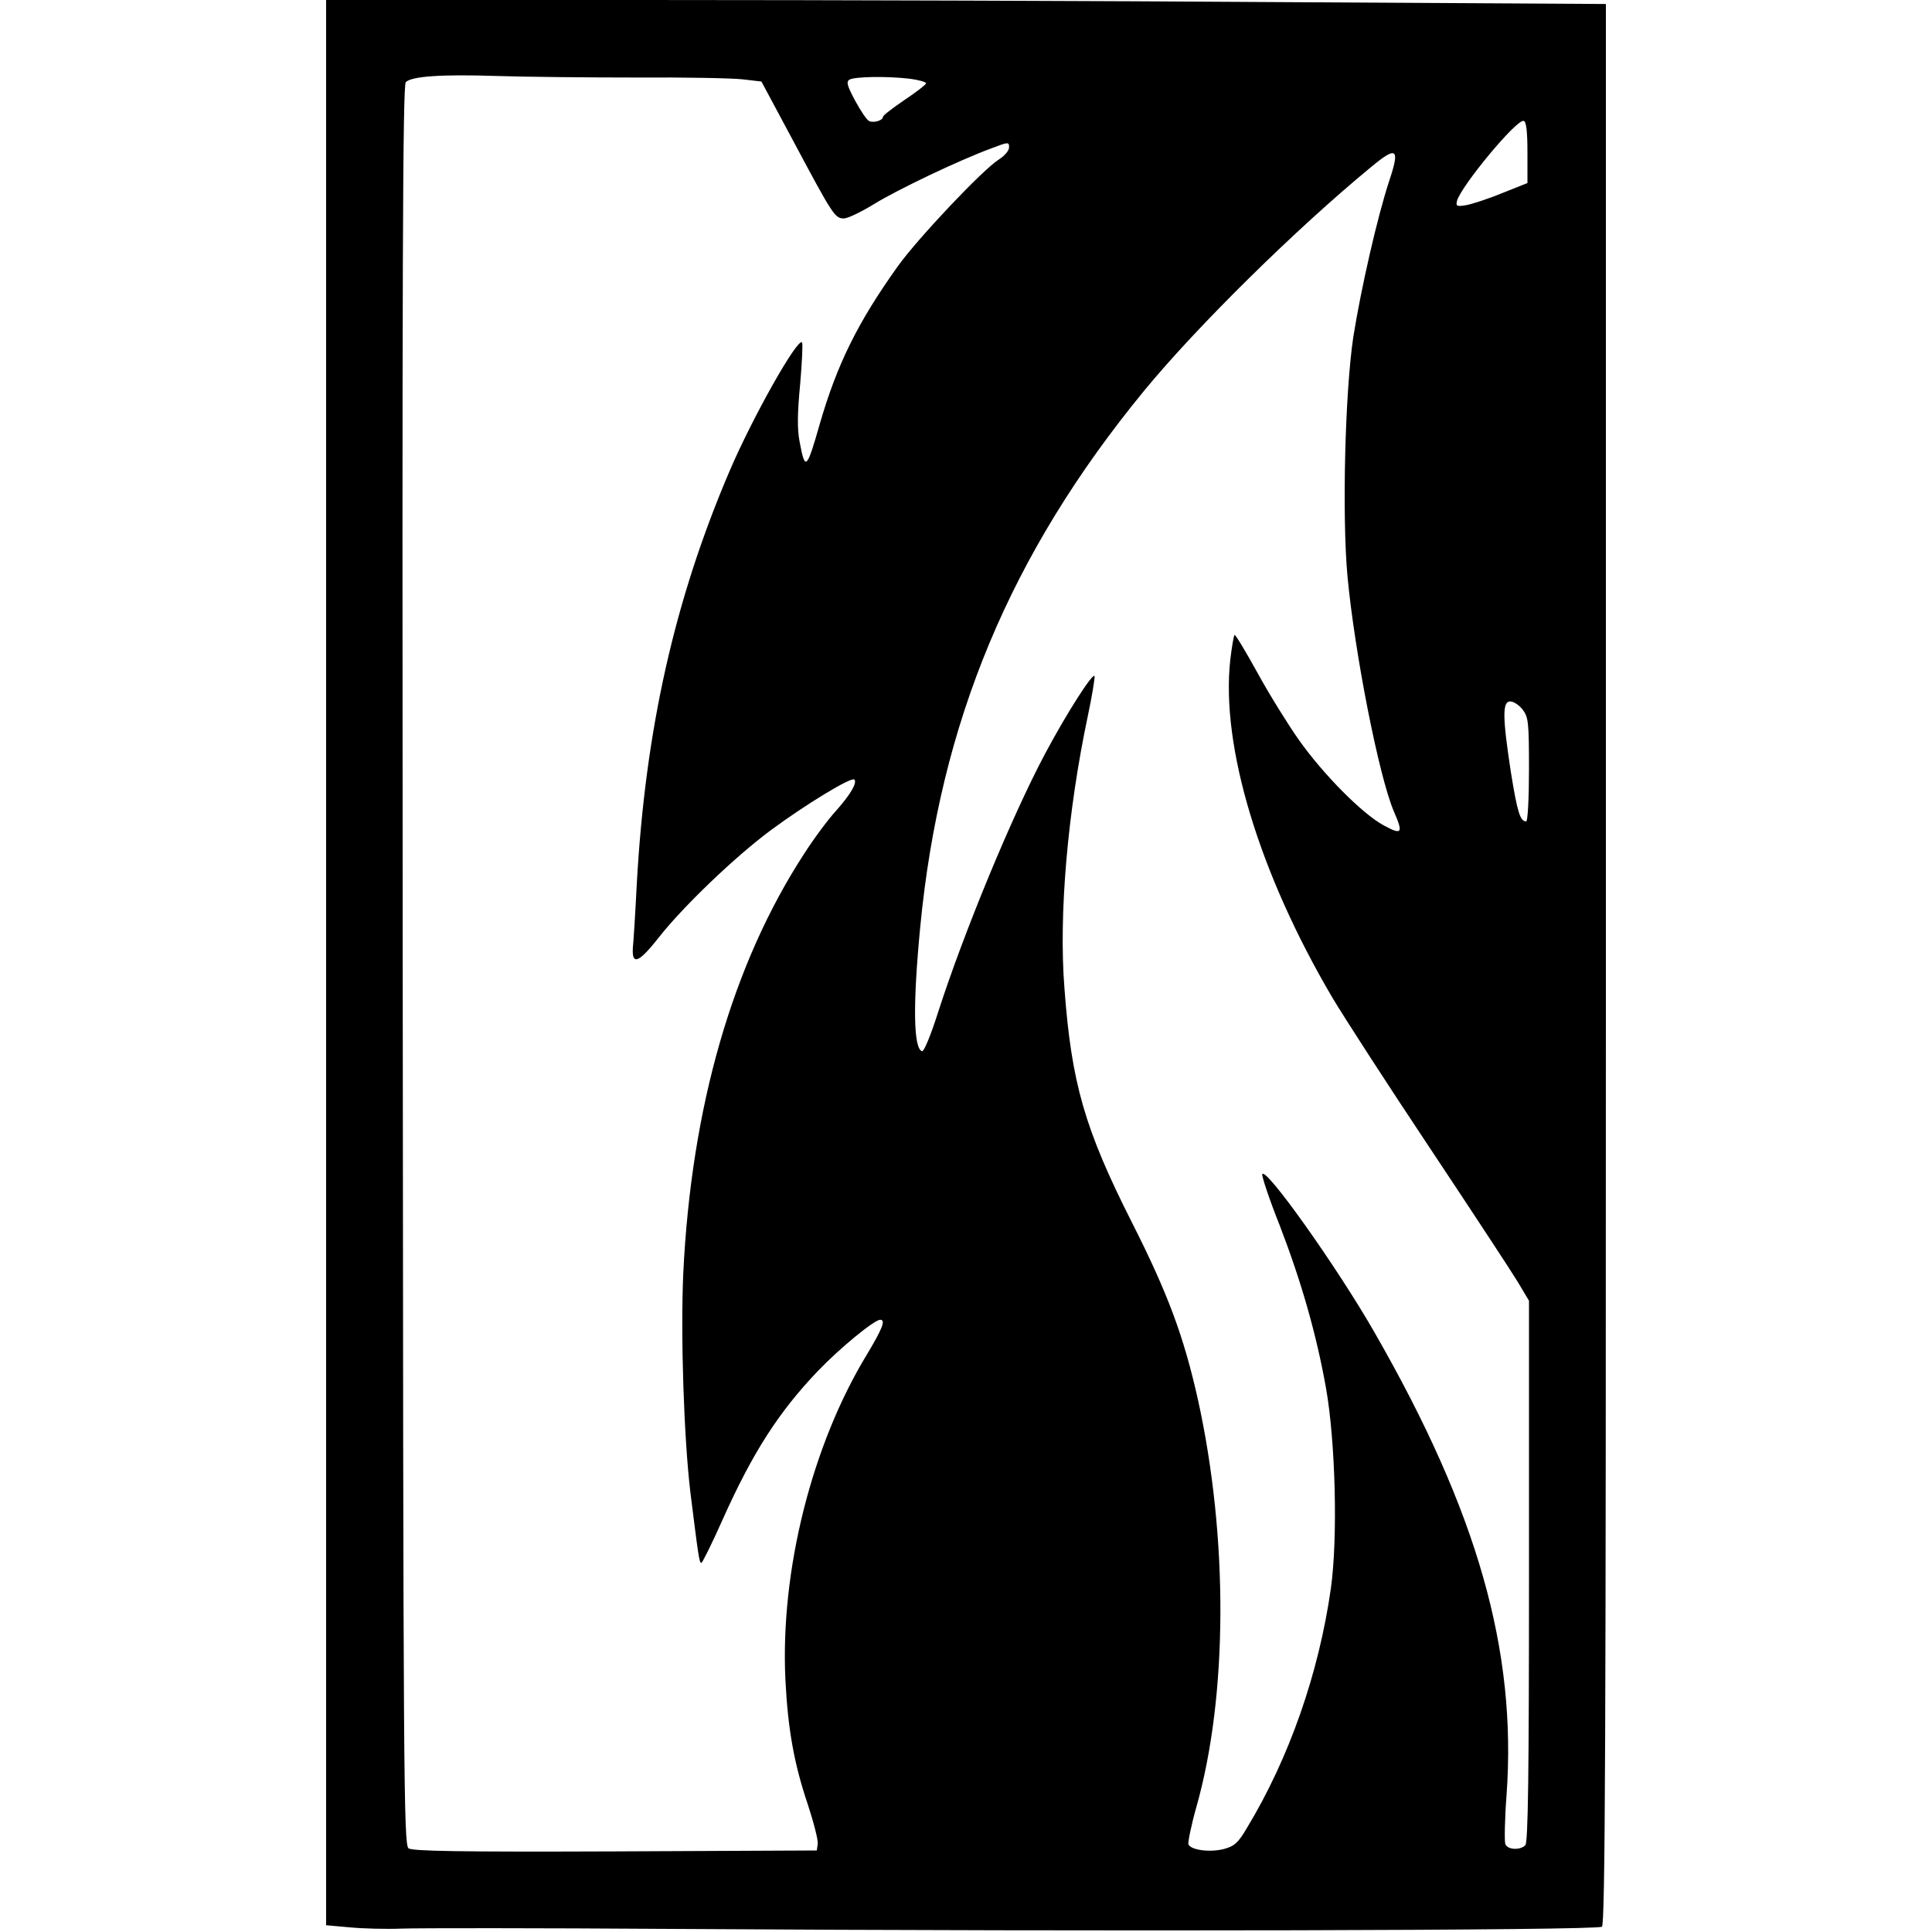 <?xml version="1.0" encoding="UTF-8" standalone="yes"?>
<svg version="1.0" xmlns="http://www.w3.org/2000/svg" width="100mm" height="100mm" viewBox="0 0 416 628" preserveAspectRatio="xMidYMid meet">
  <g transform="translate(0,628) scale(0.1,-0.1)" fill="#000000" stroke="none">
    <path d="M0 3151 l0 -3129 78 -7 c42 -4 117 -6 167 -4 50 2 448 2 885 -1 1405
-9 2985 -5 3017 7 11 4 13 623 13 3127 l0 3123 -1037 6 c-570 4 -1506 7 -2080
7 l-1043 0 0 -3129z m1010 2877 c157 1 312 -2 345 -6 l60 -7 105 -196 c127
-238 134 -249 163 -249 13 0 56 21 97 46 76 47 277 143 383 182 55 21 57 21
57 3 0 -11 -15 -28 -34 -40 -51 -32 -263 -256 -328 -347 -130 -182 -197 -318
-253 -511 -43 -151 -48 -155 -66 -58 -8 42 -7 93 2 187 6 71 9 131 6 135 -15
15 -160 -242 -235 -417 -179 -418 -274 -840 -302 -1341 -5 -101 -11 -191 -12
-199 -7 -70 15 -64 82 21 79 101 249 264 365 350 112 83 263 175 272 165 10
-10 -12 -48 -59 -101 -25 -27 -72 -90 -104 -140 -233 -358 -367 -824 -393
-1364 -9 -202 2 -534 23 -711 27 -216 29 -230 36 -230 3 0 35 64 70 143 97
216 181 347 309 481 72 75 183 166 202 166 19 0 7 -29 -42 -111 -180 -295
-283 -705 -266 -1059 8 -160 28 -273 73 -406 19 -58 34 -116 32 -128 l-3 -21
-655 -3 c-515 -2 -660 1 -672 10 -16 12 -17 234 -19 2871 -2 2249 0 2860 10
2870 19 19 114 26 296 20 94 -3 298 -5 455 -5z m888 -4 c28 -4 52 -10 52 -15
0 -4 -31 -28 -70 -54 -38 -26 -70 -50 -70 -55 0 -11 -28 -20 -44 -14 -8 3 -28
33 -46 66 -26 49 -30 62 -19 69 16 10 121 12 197 3z m2007 -240 l0 -99 -83
-33 c-46 -19 -99 -36 -117 -39 -30 -5 -33 -3 -29 14 13 48 195 268 217 260 8
-2 12 -33 12 -103z m-449 -91 c-39 -118 -92 -351 -117 -508 -27 -179 -37 -581
-19 -778 23 -247 102 -651 151 -765 31 -71 26 -77 -33 -45 -69 37 -197 166
-276 278 -34 48 -95 146 -134 217 -39 71 -73 127 -75 124 -3 -3 -9 -39 -14
-81 -31 -281 94 -694 332 -1098 40 -67 183 -288 319 -492 135 -203 263 -398
283 -431 l37 -62 0 -879 c0 -670 -3 -882 -12 -891 -17 -17 -58 -15 -65 4 -3 9
-2 80 4 158 34 470 -94 921 -428 1503 -121 212 -357 544 -366 516 -2 -6 23
-82 57 -167 70 -182 119 -353 150 -527 31 -174 39 -488 16 -652 -39 -275 -135
-551 -273 -779 -28 -48 -41 -59 -74 -68 -45 -12 -108 -4 -116 15 -2 7 9 62 26
122 102 360 104 874 5 1323 -46 206 -98 346 -215 577 -153 303 -196 451 -219
760 -19 239 10 574 76 886 14 65 23 124 22 129 -5 14 -90 -119 -161 -252 -109
-205 -264 -581 -347 -838 -25 -79 -47 -131 -53 -129 -28 9 -30 151 -6 402 64
667 293 1215 728 1745 171 208 492 525 740 729 81 67 92 59 57 -46z m433
-1719 c19 -25 21 -40 21 -195 0 -93 -4 -169 -9 -169 -20 0 -29 31 -50 161 -27
177 -28 229 -2 229 11 0 29 -12 40 -26z"/>
  </g>
</svg>